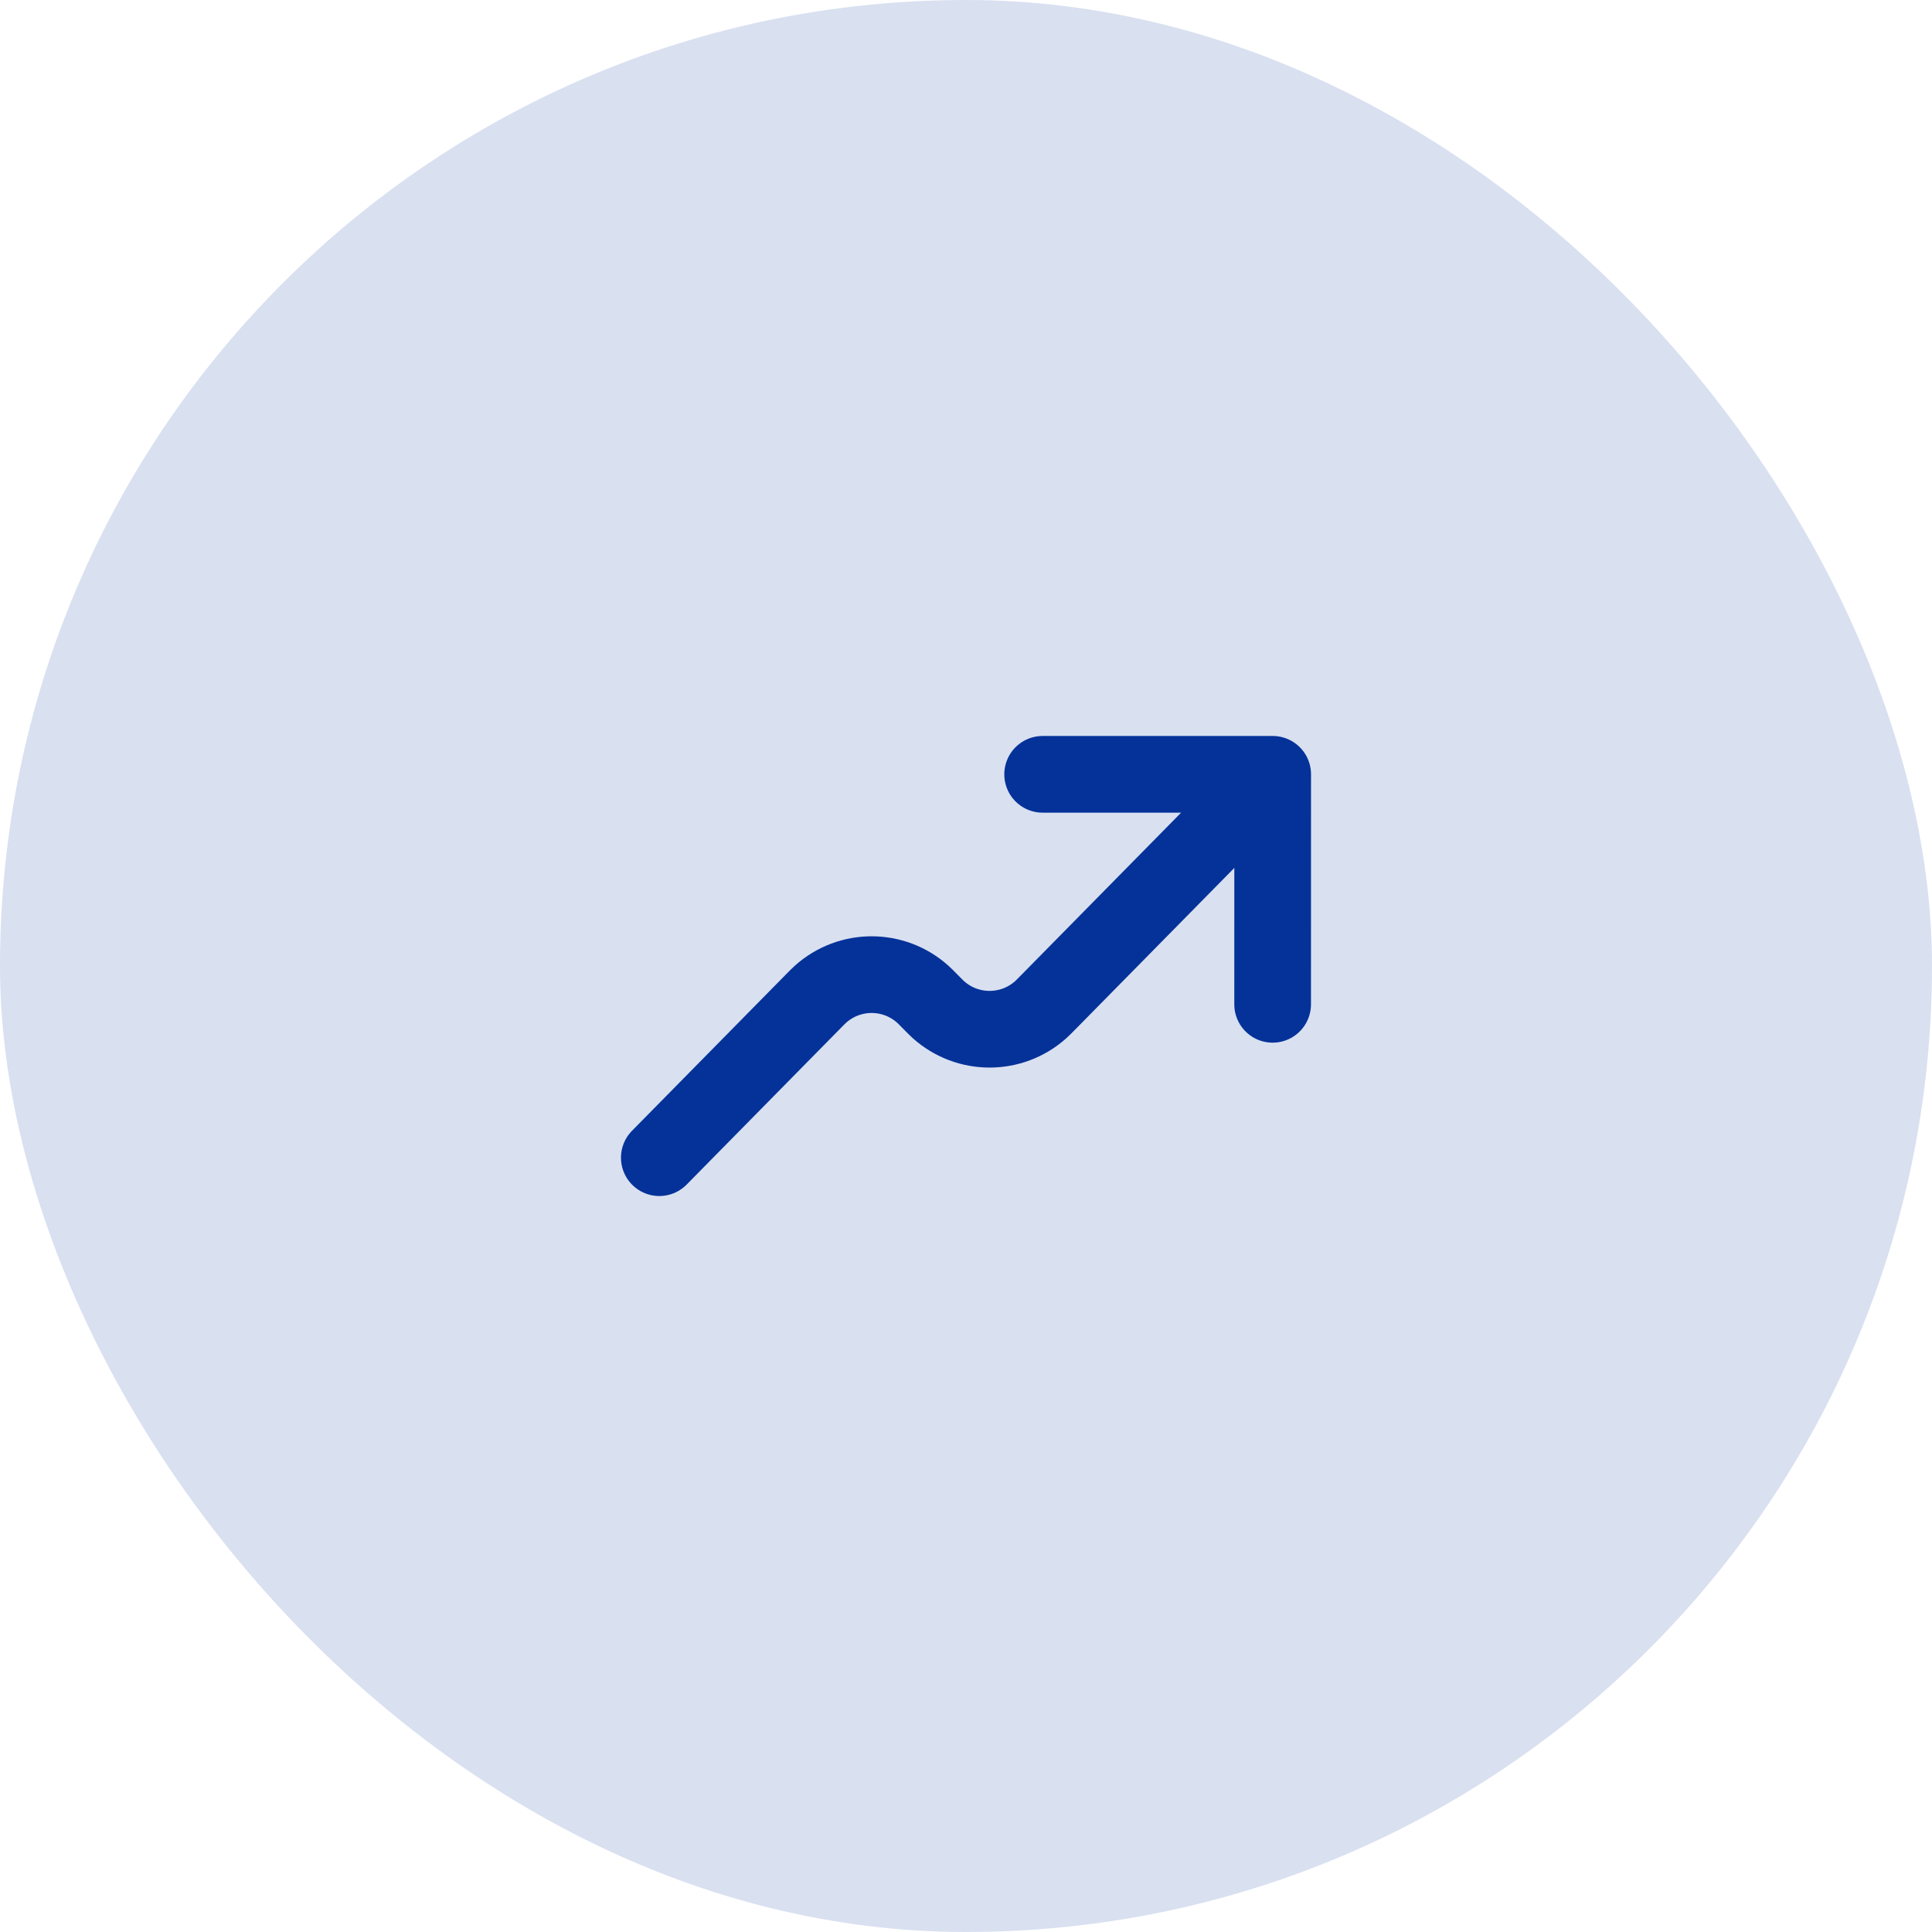 <svg width="42" height="42" viewBox="0 0 42 42" fill="none" xmlns="http://www.w3.org/2000/svg">
<rect width="42" height="42" rx="21" fill="#043299" fill-opacity="0.15"/>
<path d="M27.667 16.833L22.795 21.781C22.707 21.87 22.663 21.915 22.624 21.95C21.991 22.516 21.034 22.516 20.401 21.95C20.362 21.915 20.318 21.87 20.23 21.781C20.143 21.692 20.099 21.648 20.06 21.613C19.427 21.046 18.47 21.046 17.837 21.613C17.798 21.648 17.754 21.692 17.667 21.781L14.333 25.167M27.667 16.833L27.666 21.833M27.667 16.833H22.666" stroke="#043299" stroke-width="1.667" stroke-linecap="round" stroke-linejoin="round"/>
</svg>
